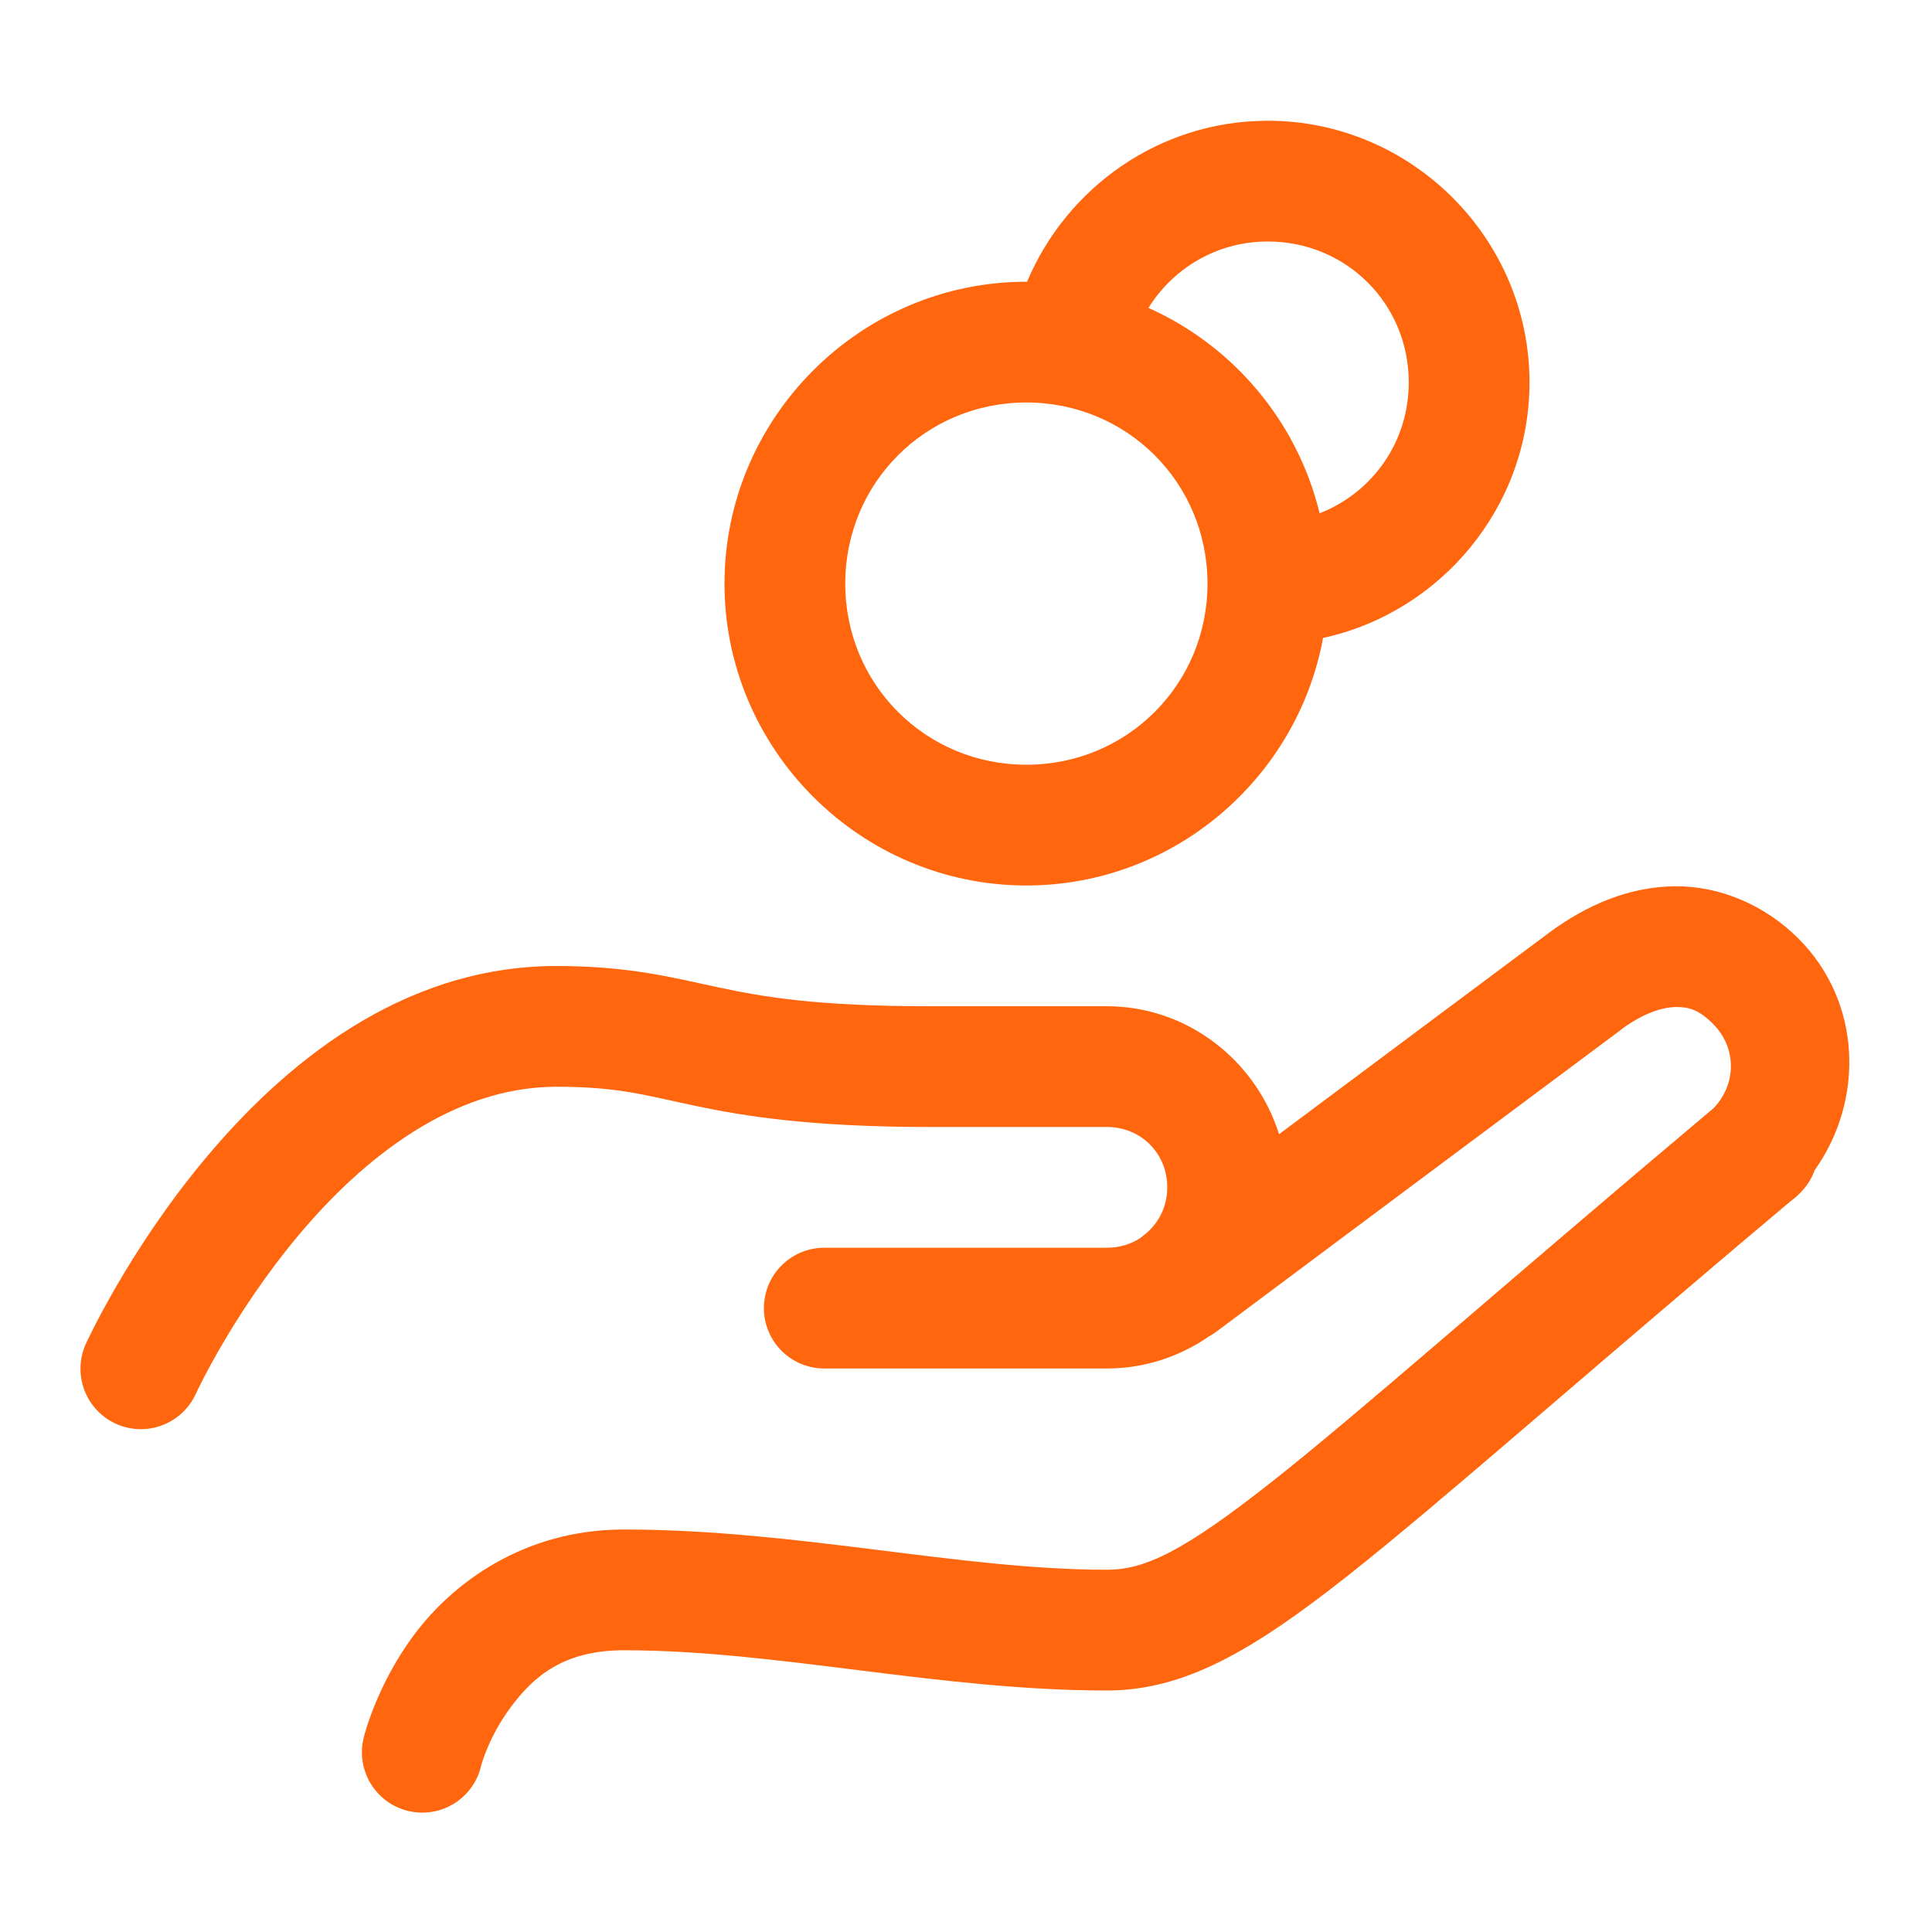 <svg width="64" height="64" viewBox="0 0 64 64" fill="none" xmlns="http://www.w3.org/2000/svg">
<path d="M42 4C38.417 4 35.337 6.206 34.023 9.333C34.016 9.333 34.008 9.333 34 9.333C28.501 9.333 24 13.834 24 19.333C24 24.832 28.501 29.333 34 29.333C38.884 29.333 42.973 25.78 43.828 21.133C47.721 20.286 50.667 16.802 50.667 12.667C50.667 7.904 46.763 4 42 4ZM42 8C44.6 8 46.667 10.067 46.667 12.667C46.667 14.658 45.449 16.326 43.714 17.003C42.979 13.962 40.85 11.453 38.044 10.2C38.864 8.883 40.315 8 42 8ZM34 13.333C37.337 13.333 40 15.996 40 19.333C40 22.671 37.337 25.333 34 25.333C30.663 25.333 28 22.671 28 19.333C28 15.996 30.663 13.333 34 13.333ZM55.484 29.359C53.991 29.372 52.572 29.964 51.312 30.901C49.96 31.906 45.891 34.944 42.37 37.573C41.606 35.135 39.341 33.333 36.667 33.333H30.81C27.062 33.333 25.314 33.03 23.812 32.711C22.311 32.392 20.862 32 18.435 32C13.255 32 9.35 35.324 6.792 38.388C4.234 41.452 2.846 44.513 2.846 44.513C2.737 44.752 2.677 45.01 2.667 45.273C2.658 45.535 2.701 45.797 2.793 46.043C2.885 46.289 3.024 46.515 3.204 46.707C3.383 46.899 3.598 47.054 3.837 47.163C4.076 47.272 4.334 47.333 4.597 47.342C4.86 47.351 5.121 47.309 5.367 47.216C5.613 47.124 5.839 46.985 6.031 46.806C6.223 46.626 6.378 46.411 6.487 46.172C6.487 46.172 7.686 43.56 9.862 40.953C12.038 38.346 15.013 36 18.435 36C20.463 36 21.342 36.274 22.982 36.622C24.621 36.97 26.832 37.333 30.81 37.333H36.667C37.795 37.333 38.667 38.205 38.667 39.333C38.667 39.959 38.392 40.499 37.961 40.862L37.906 40.904C37.867 40.934 37.829 40.967 37.792 41C37.474 41.212 37.089 41.333 36.667 41.333H27.333C27.068 41.33 26.805 41.379 26.559 41.477C26.313 41.576 26.09 41.723 25.901 41.909C25.712 42.095 25.562 42.317 25.46 42.561C25.358 42.806 25.305 43.068 25.305 43.333C25.305 43.598 25.358 43.861 25.46 44.105C25.562 44.35 25.712 44.572 25.901 44.758C26.09 44.944 26.313 45.09 26.559 45.189C26.805 45.288 27.068 45.337 27.333 45.333H36.667C37.923 45.333 39.091 44.935 40.06 44.263C40.143 44.218 40.223 44.166 40.3 44.109C40.3 44.109 51.701 35.595 53.698 34.112V34.109C54.45 33.55 55.08 33.363 55.521 33.359C55.962 33.355 56.291 33.462 56.747 33.919C57.535 34.706 57.53 35.913 56.763 36.711C49.623 42.715 45.131 46.716 42.164 49.06C39.16 51.433 37.9 52 36.667 52C31.797 52 26.401 50.667 20.667 50.667C17.333 50.667 14.99 52.458 13.734 54.133C12.478 55.807 12.06 57.516 12.06 57.516C11.989 57.773 11.971 58.041 12.006 58.306C12.04 58.57 12.127 58.825 12.262 59.055C12.397 59.285 12.576 59.486 12.789 59.646C13.002 59.806 13.246 59.921 13.504 59.986C13.763 60.05 14.032 60.063 14.295 60.022C14.559 59.981 14.811 59.888 15.038 59.748C15.265 59.608 15.462 59.424 15.617 59.207C15.772 58.99 15.882 58.745 15.94 58.484C15.94 58.484 16.188 57.526 16.932 56.534C17.676 55.542 18.667 54.667 20.667 54.667C25.743 54.667 31.115 56 36.667 56C39.203 56 41.447 54.726 44.643 52.2C47.8 49.707 52.234 45.746 59.331 39.779C59.418 39.718 59.499 39.65 59.576 39.575C59.585 39.566 59.587 39.553 59.596 39.544L59.602 39.55L59.672 39.477C59.867 39.273 60.017 39.031 60.112 38.766C61.774 36.429 61.665 33.179 59.576 31.091C58.471 29.985 56.978 29.346 55.484 29.359Z" fill="#FF660D"/>
</svg>
